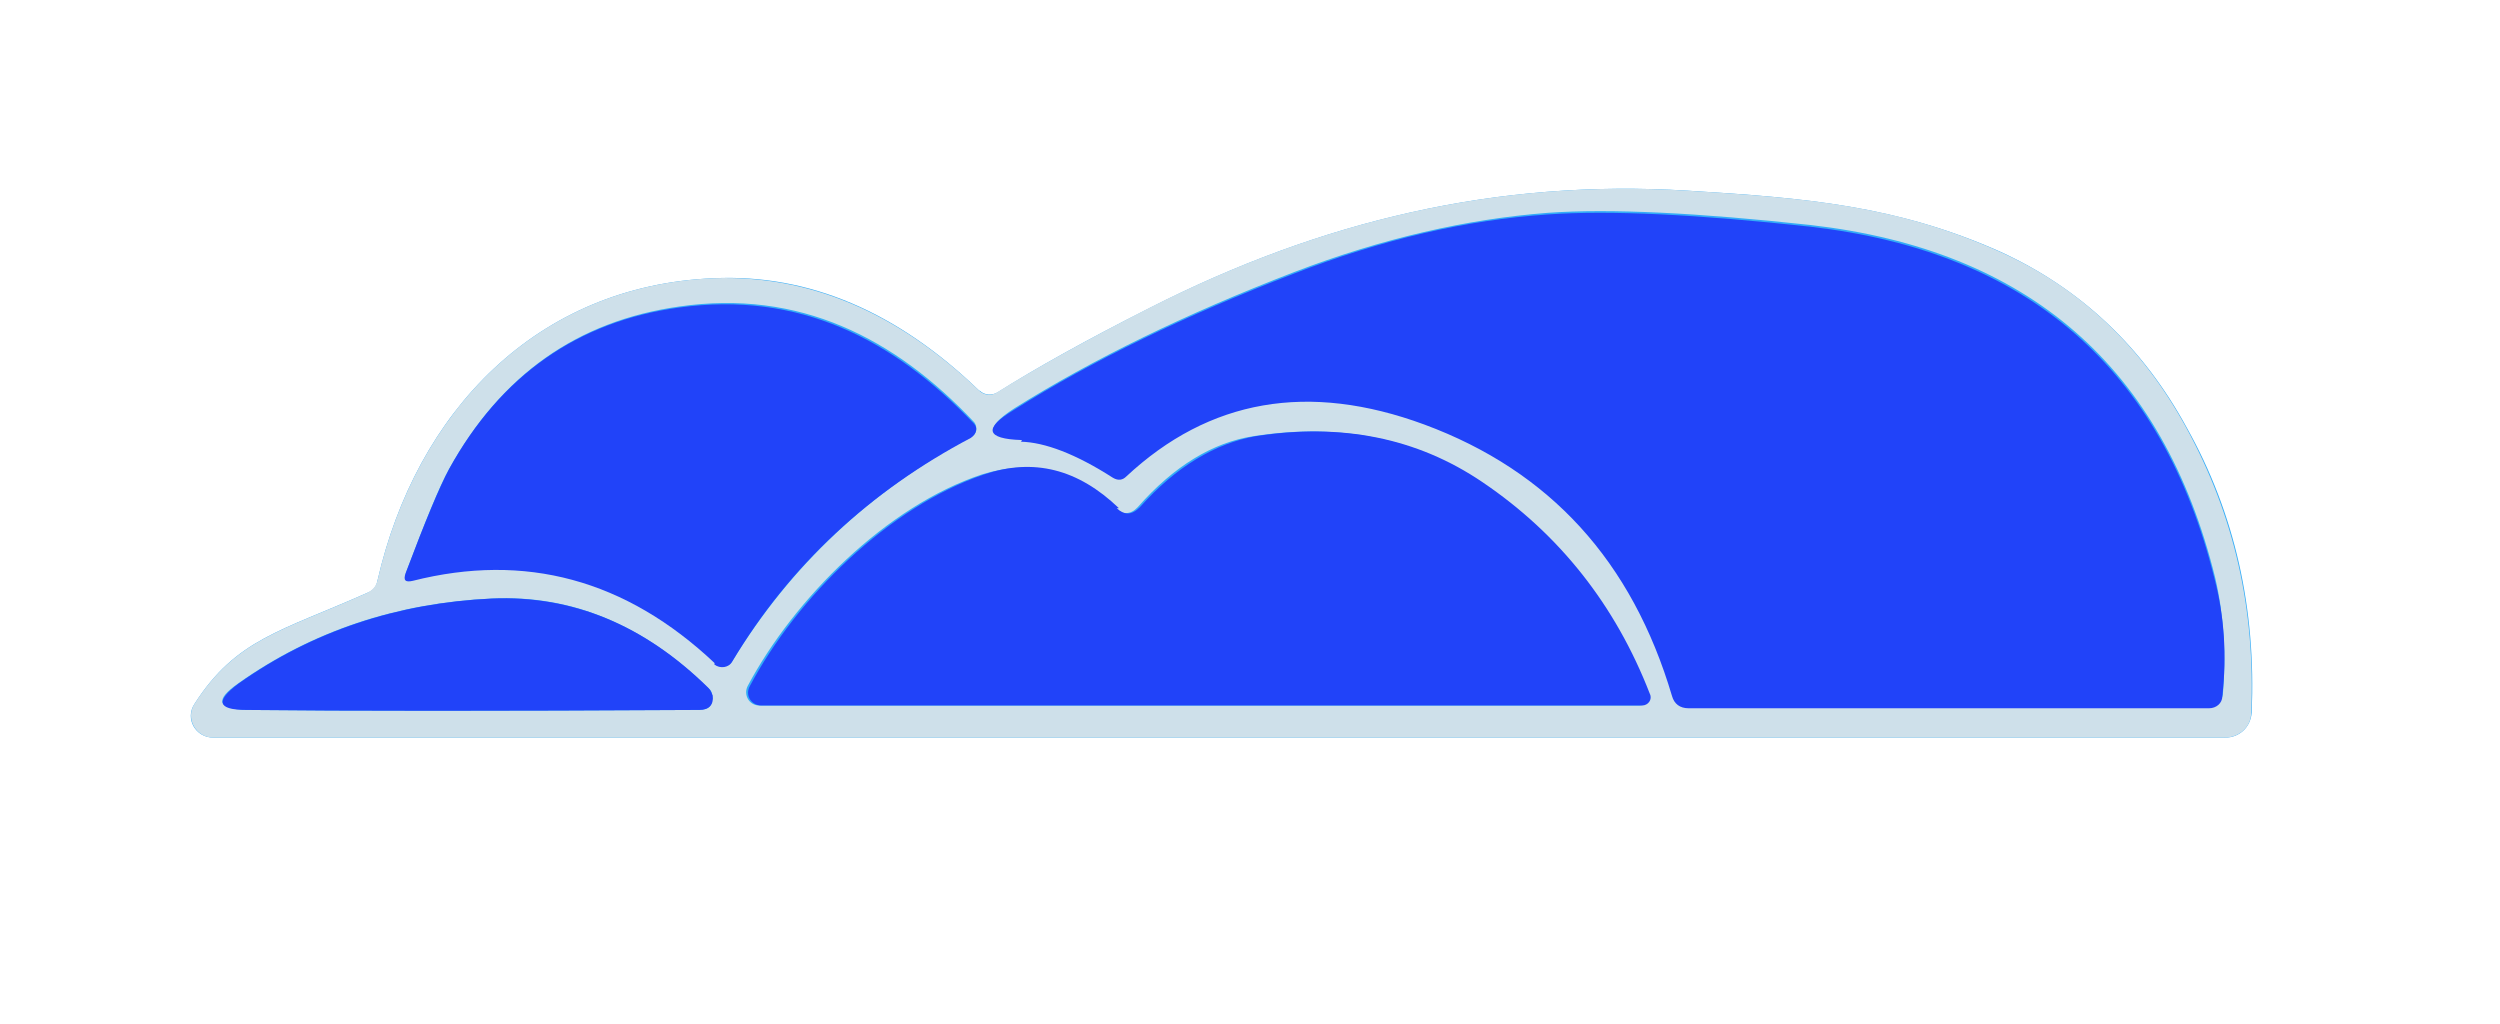 <?xml version="1.0" encoding="UTF-8"?> <svg xmlns="http://www.w3.org/2000/svg" id="Layer_1" data-name="Layer 1" version="1.1" viewBox="0 0 451.1 184.7"><defs><style> .cls-1 { fill: #cee0ea; } .cls-1, .cls-2, .cls-3 { stroke-width: 0px; } .cls-2 { fill: #32acf8; } .cls-3 { fill: #2143f9; } </style></defs><path class="cls-2" d="M176.7,70.5c-14.7-14.2-30.7-21.1-47.9-20.3-31.9,1.3-53.7,24-60.7,54.6-.2,1.1-.8,1.8-1.9,2.2-15.5,6.9-23.6,8.3-31.1,20-1.8,2.7.2,6.1,3.4,6.1h363c2.6,0,4.6-1.9,4.8-4.5.8-18.7-3-35.9-11.7-51.4-8-14.7-19.3-25.2-33.7-31.8-18.7-8.3-35.1-9.7-56.4-11-34.3-2.1-66,5.4-96.9,21.1-11.7,5.9-20.8,11-27.6,15.3-1,.6-2.4.5-3.2-.3"></path><path class="cls-1" d="M176.7,70.5c.8.8,2.2,1,3.2.3,6.9-4.3,16-9.4,27.6-15.3,31-15.7,62.6-23.2,96.9-21.1,21.2,1.3,37.7,2.6,56.4,11,14.5,6.5,25.7,17.1,33.7,31.8,8.6,15.7,12.5,32.7,11.7,51.4,0,2.6-2.2,4.5-4.8,4.5H38.5c-3.2,0-5.1-3.5-3.4-6.1,7.5-11.7,15.7-13.1,31.1-20,1-.5,1.6-1.1,1.9-2.2,7-30.5,28.7-53.3,60.7-54.6,17.2-.6,33.1,6.1,47.9,20.3M184.3,79.4c4.3.2,9.9,2.4,16.6,6.5.8.5,1.6.5,2.4-.2,15-14.1,32.9-17.1,53.8-9.4,22.7,8.5,37.5,24.8,44.7,49,.5,1.4,1.4,2.2,3,2.2h93.9c1.3,0,2.2-1,2.4-2.2.6-7.2.2-14.2-1.4-21.1-9.4-38-33.7-59.1-73-63.6-20.3-2.2-36.1-3-47.4-2.2-14.5,1.1-29.9,4.6-45.8,10.7-19.5,7.5-36.3,15.7-50.5,24.6-5.4,3.5-5,5.3,1.4,5.4M129,119.7c1,1,2.6.6,3.2-.5,10.5-17.2,24.9-30.7,43.1-40.4,1-.5,1.1-1.8.5-2.6-14.4-15.3-31.6-24-53.2-20.9-18.4,2.6-32.1,12.3-41.5,29.2-1.8,3.2-4.3,9.4-7.8,18.7-.5,1.3,0,1.8,1.3,1.4,20.1-5.3,38.3-.3,54.5,14.9M201.5,91.7c-7.2-7-15.3-8.9-24.3-6.1-17.2,5.7-33.9,22.4-42.3,38.2-.8,1.6.3,3.5,2.1,3.5h158.9c1.1,0,1.9-1.1,1.4-2.1-6.2-16.1-16.3-28.7-30.2-38.2-11.8-8-25.4-10.7-40.9-8.3-7.3,1.1-14.4,5.4-20.9,12.8-1.3,1.4-2.7,1.4-4.2.2M126.1,128.1c1.8,0,2.6-.8,2.4-2.6,0-.6-.3-1.1-.8-1.4-11.5-11.3-24.4-16.8-39-16.1-17.2.8-32.4,5.9-45.7,15.3-4.3,3-3.8,4.6,1.4,4.8,18.2.2,45.4.2,81.6,0h0Z"></path><path class="cls-3" d="M184.3,79.4c-6.4-.2-6.9-2.1-1.4-5.4,14.1-8.9,31-17.1,50.5-24.6,16-6.2,31.1-9.7,45.8-10.7,11.3-.8,27.1,0,47.4,2.2,39.3,4.5,63.6,25.6,73,63.6,1.8,6.9,2.2,13.9,1.4,21.1,0,1.3-1.1,2.2-2.4,2.2h-93.9c-1.6,0-2.6-.8-3-2.2-7.2-24.3-22-40.6-44.7-49-20.9-7.7-38.8-4.6-53.8,9.4-.6.6-1.4.8-2.4.2-6.7-4.3-12.3-6.4-16.6-6.5h0l.2-.2Z"></path><path class="cls-3" d="M129,119.7c-16.1-15.2-34.3-20-54.5-14.9-1.3.3-1.8,0-1.3-1.4,3.5-9.3,6.1-15.5,7.8-18.7,9.3-16.9,23.2-26.7,41.5-29.2,21.6-3,38.6,5.6,53.2,20.9.8.8.5,1.9-.5,2.6-18.2,9.6-32.7,23-43.1,40.4-.6,1.1-2.2,1.3-3.2.5h0v-.2Z"></path><path class="cls-3" d="M201.5,91.7c1.4,1.3,2.7,1.3,4.2-.2,6.5-7.3,13.6-11.5,20.9-12.8,15.5-2.4,29.1.3,40.9,8.3,13.9,9.4,24,22.2,30.2,38.2.5,1-.3,2.1-1.4,2.1h-158.9c-1.9,0-3-1.9-2.1-3.5,8.5-16,25.1-32.4,42.3-38.2,8.9-3,16.9-1,24.3,6.1h-.3Z"></path><path class="cls-3" d="M126.1,128.1c-36.3.2-63.4.2-81.6,0-5.3,0-5.7-1.6-1.4-4.8,13.3-9.4,28.6-14.5,45.7-15.3,14.5-.6,27.5,4.8,39,16.1.5.5.6,1,.8,1.4.2,1.6-.6,2.6-2.4,2.6h0Z"></path></svg> 